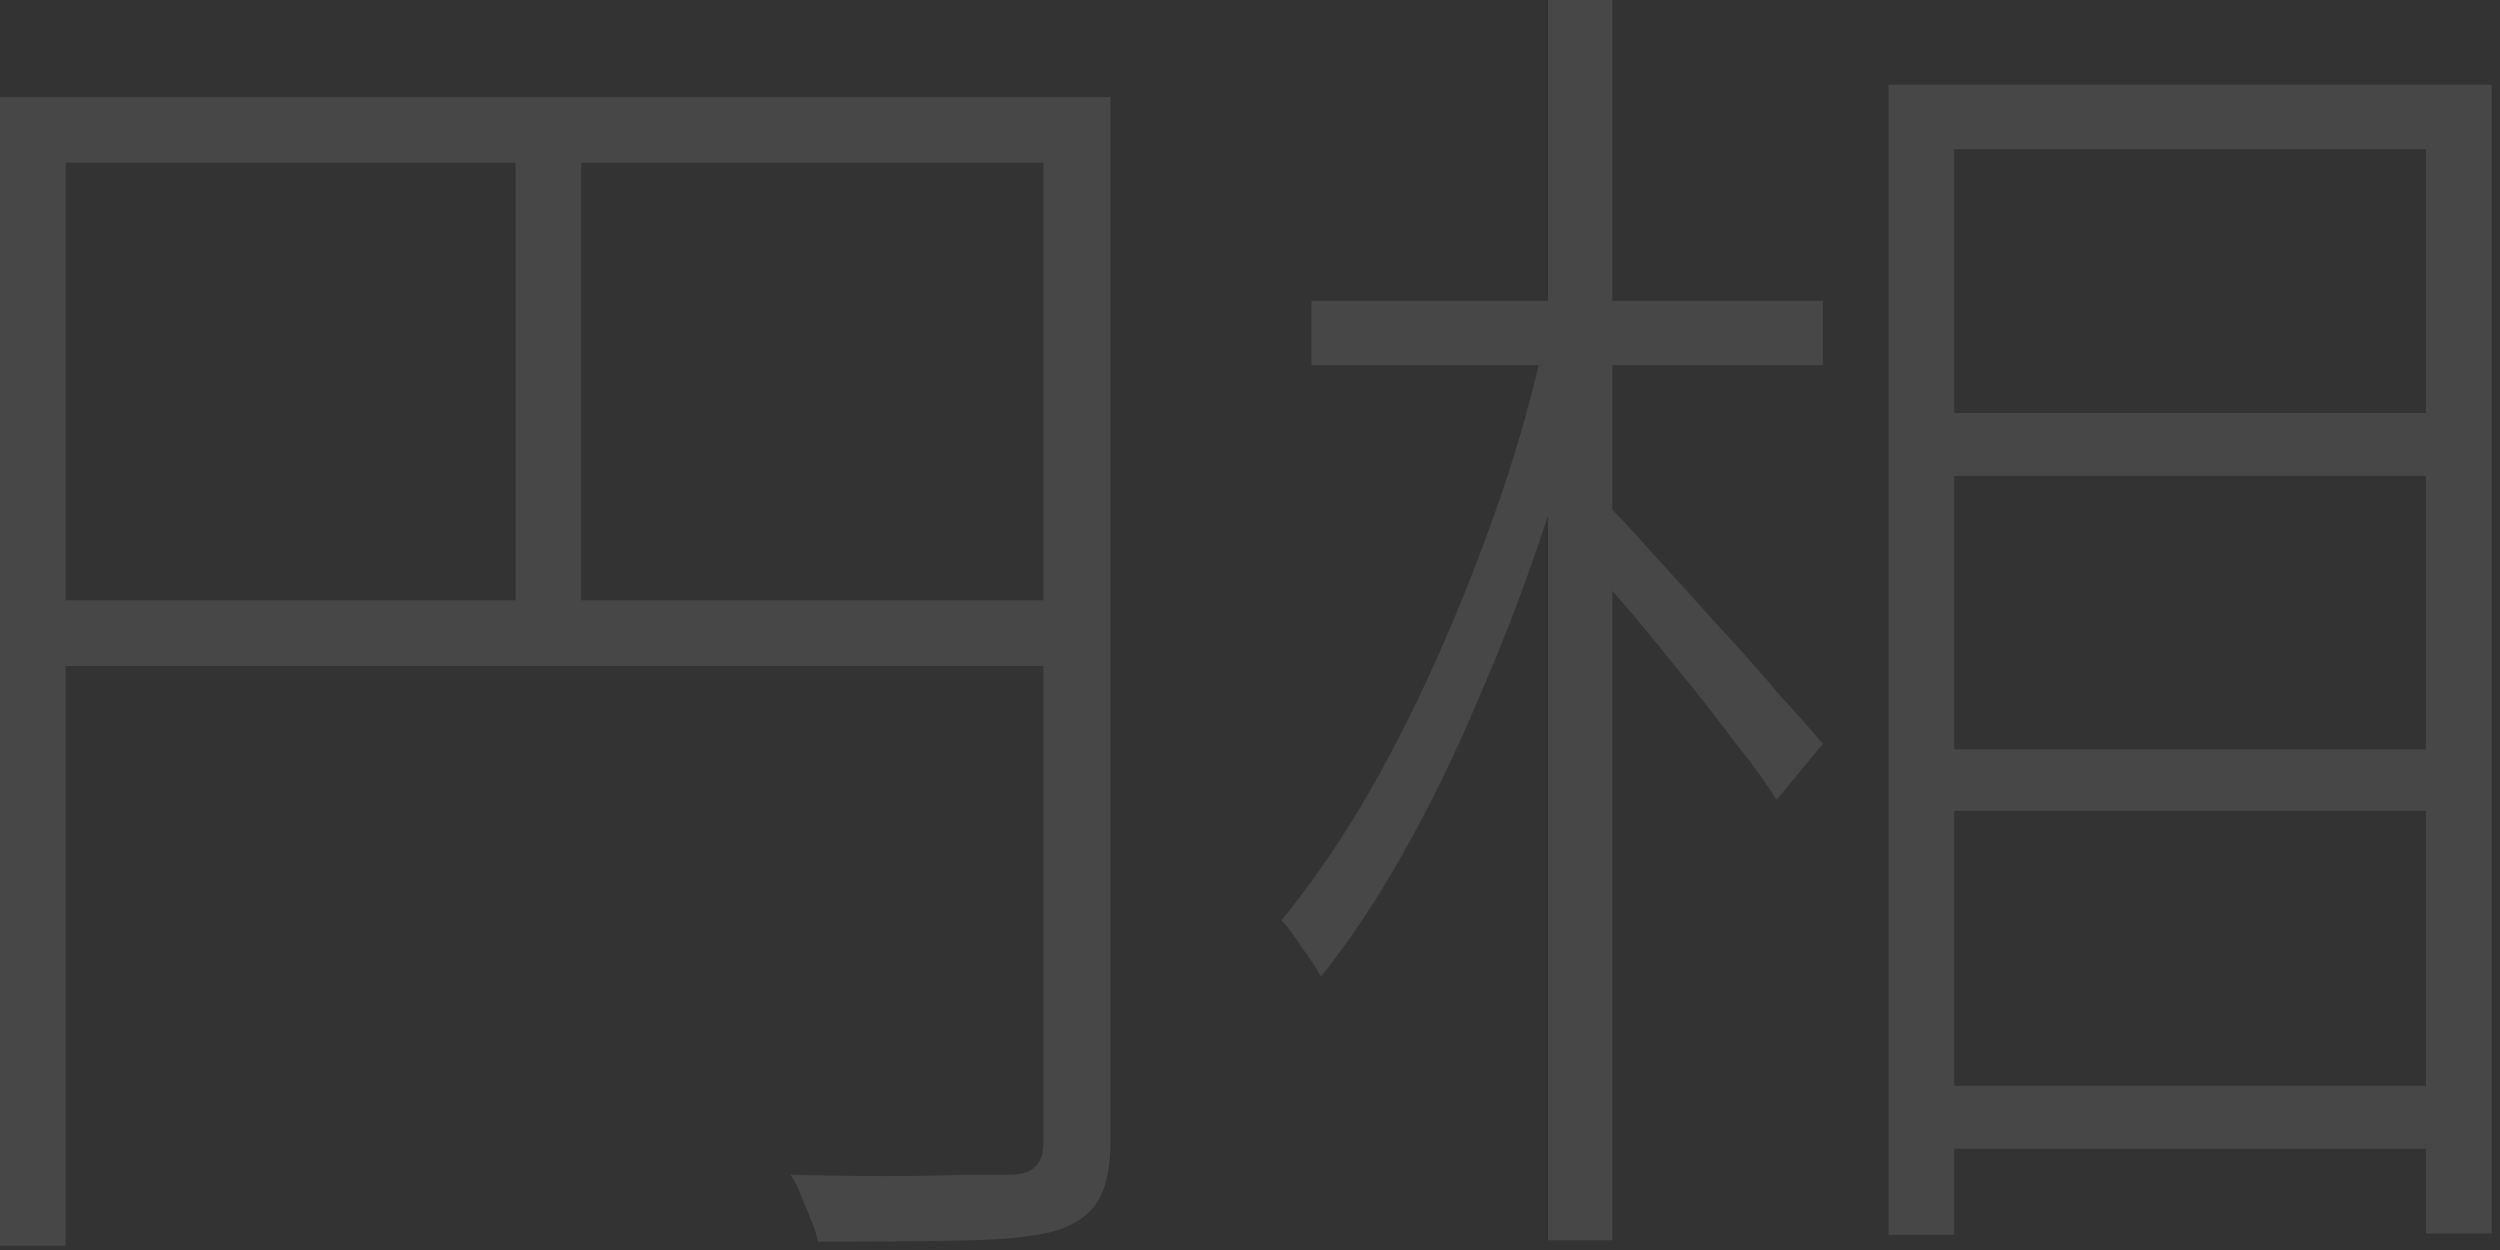 <?xml version="1.0" encoding="UTF-8"?> <svg xmlns="http://www.w3.org/2000/svg" width="234" height="117" viewBox="0 0 234 117" fill="none"><rect x="0" y="0" width="234" height="117" fill="#333333" stroke="none"/><path d="M-1.52588e-05 9.088H100.224V15.232H6.144V116.608H-1.52588e-05V9.088ZM97.664 9.088H103.936V106.752C103.936 109.227 103.552 111.104 102.784 112.384C102.016 113.664 100.693 114.603 98.816 115.2C97.024 115.712 94.293 116.011 90.624 116.096C87.04 116.181 82.347 116.224 76.544 116.224C76.459 115.627 76.245 114.944 75.904 114.176C75.648 113.493 75.349 112.768 75.008 112C74.752 111.232 74.411 110.549 73.984 109.952C77.227 110.037 80.213 110.08 82.944 110.08C85.76 110.08 88.149 110.037 90.112 109.952C92.16 109.952 93.611 109.952 94.464 109.952C95.659 109.952 96.469 109.696 96.896 109.184C97.408 108.757 97.664 107.989 97.664 106.88V9.088ZM3.456 56.192H100.48V62.336H3.456V56.192ZM48.256 11.776H54.4V59.136H48.256V11.776ZM180.096 38.656H229.888V44.544H180.096V38.656ZM180.224 70.144H230.144V75.904H180.224V70.144ZM180.096 101.632H230.016V107.52H180.096V101.632ZM176.768 7.936H233.216V115.456H227.072V13.952H182.912V115.584H176.768V7.936ZM122.752 28.16H170.624V34.176H122.752V28.16ZM144.896 -0H150.912V116.096H144.896V-0ZM144.64 31.36L149.376 32.896C148.096 38.101 146.517 43.477 144.64 49.024C142.848 54.485 140.8 59.861 138.496 65.152C136.277 70.442 133.888 75.349 131.328 79.872C128.768 84.394 126.208 88.234 123.648 91.392C123.221 90.624 122.624 89.728 121.856 88.704C121.173 87.594 120.533 86.741 119.936 86.144C122.411 83.157 124.885 79.616 127.36 75.52C129.835 71.338 132.181 66.773 134.4 61.824C136.619 56.874 138.624 51.797 140.416 46.592C142.208 41.386 143.616 36.309 144.64 31.36ZM150.272 47.104C151.211 47.957 152.619 49.45 154.496 51.584C156.373 53.632 158.421 55.893 160.64 58.368C162.859 60.757 164.864 63.019 166.656 65.152C168.533 67.2 169.856 68.693 170.624 69.632L166.272 74.88C165.419 73.429 164.096 71.594 162.304 69.376C160.597 67.072 158.72 64.683 156.672 62.208C154.709 59.733 152.789 57.429 150.912 55.296C149.12 53.077 147.712 51.413 146.688 50.304L150.272 47.104Z" fill="white" fill-opacity="0.1"></path></svg> 